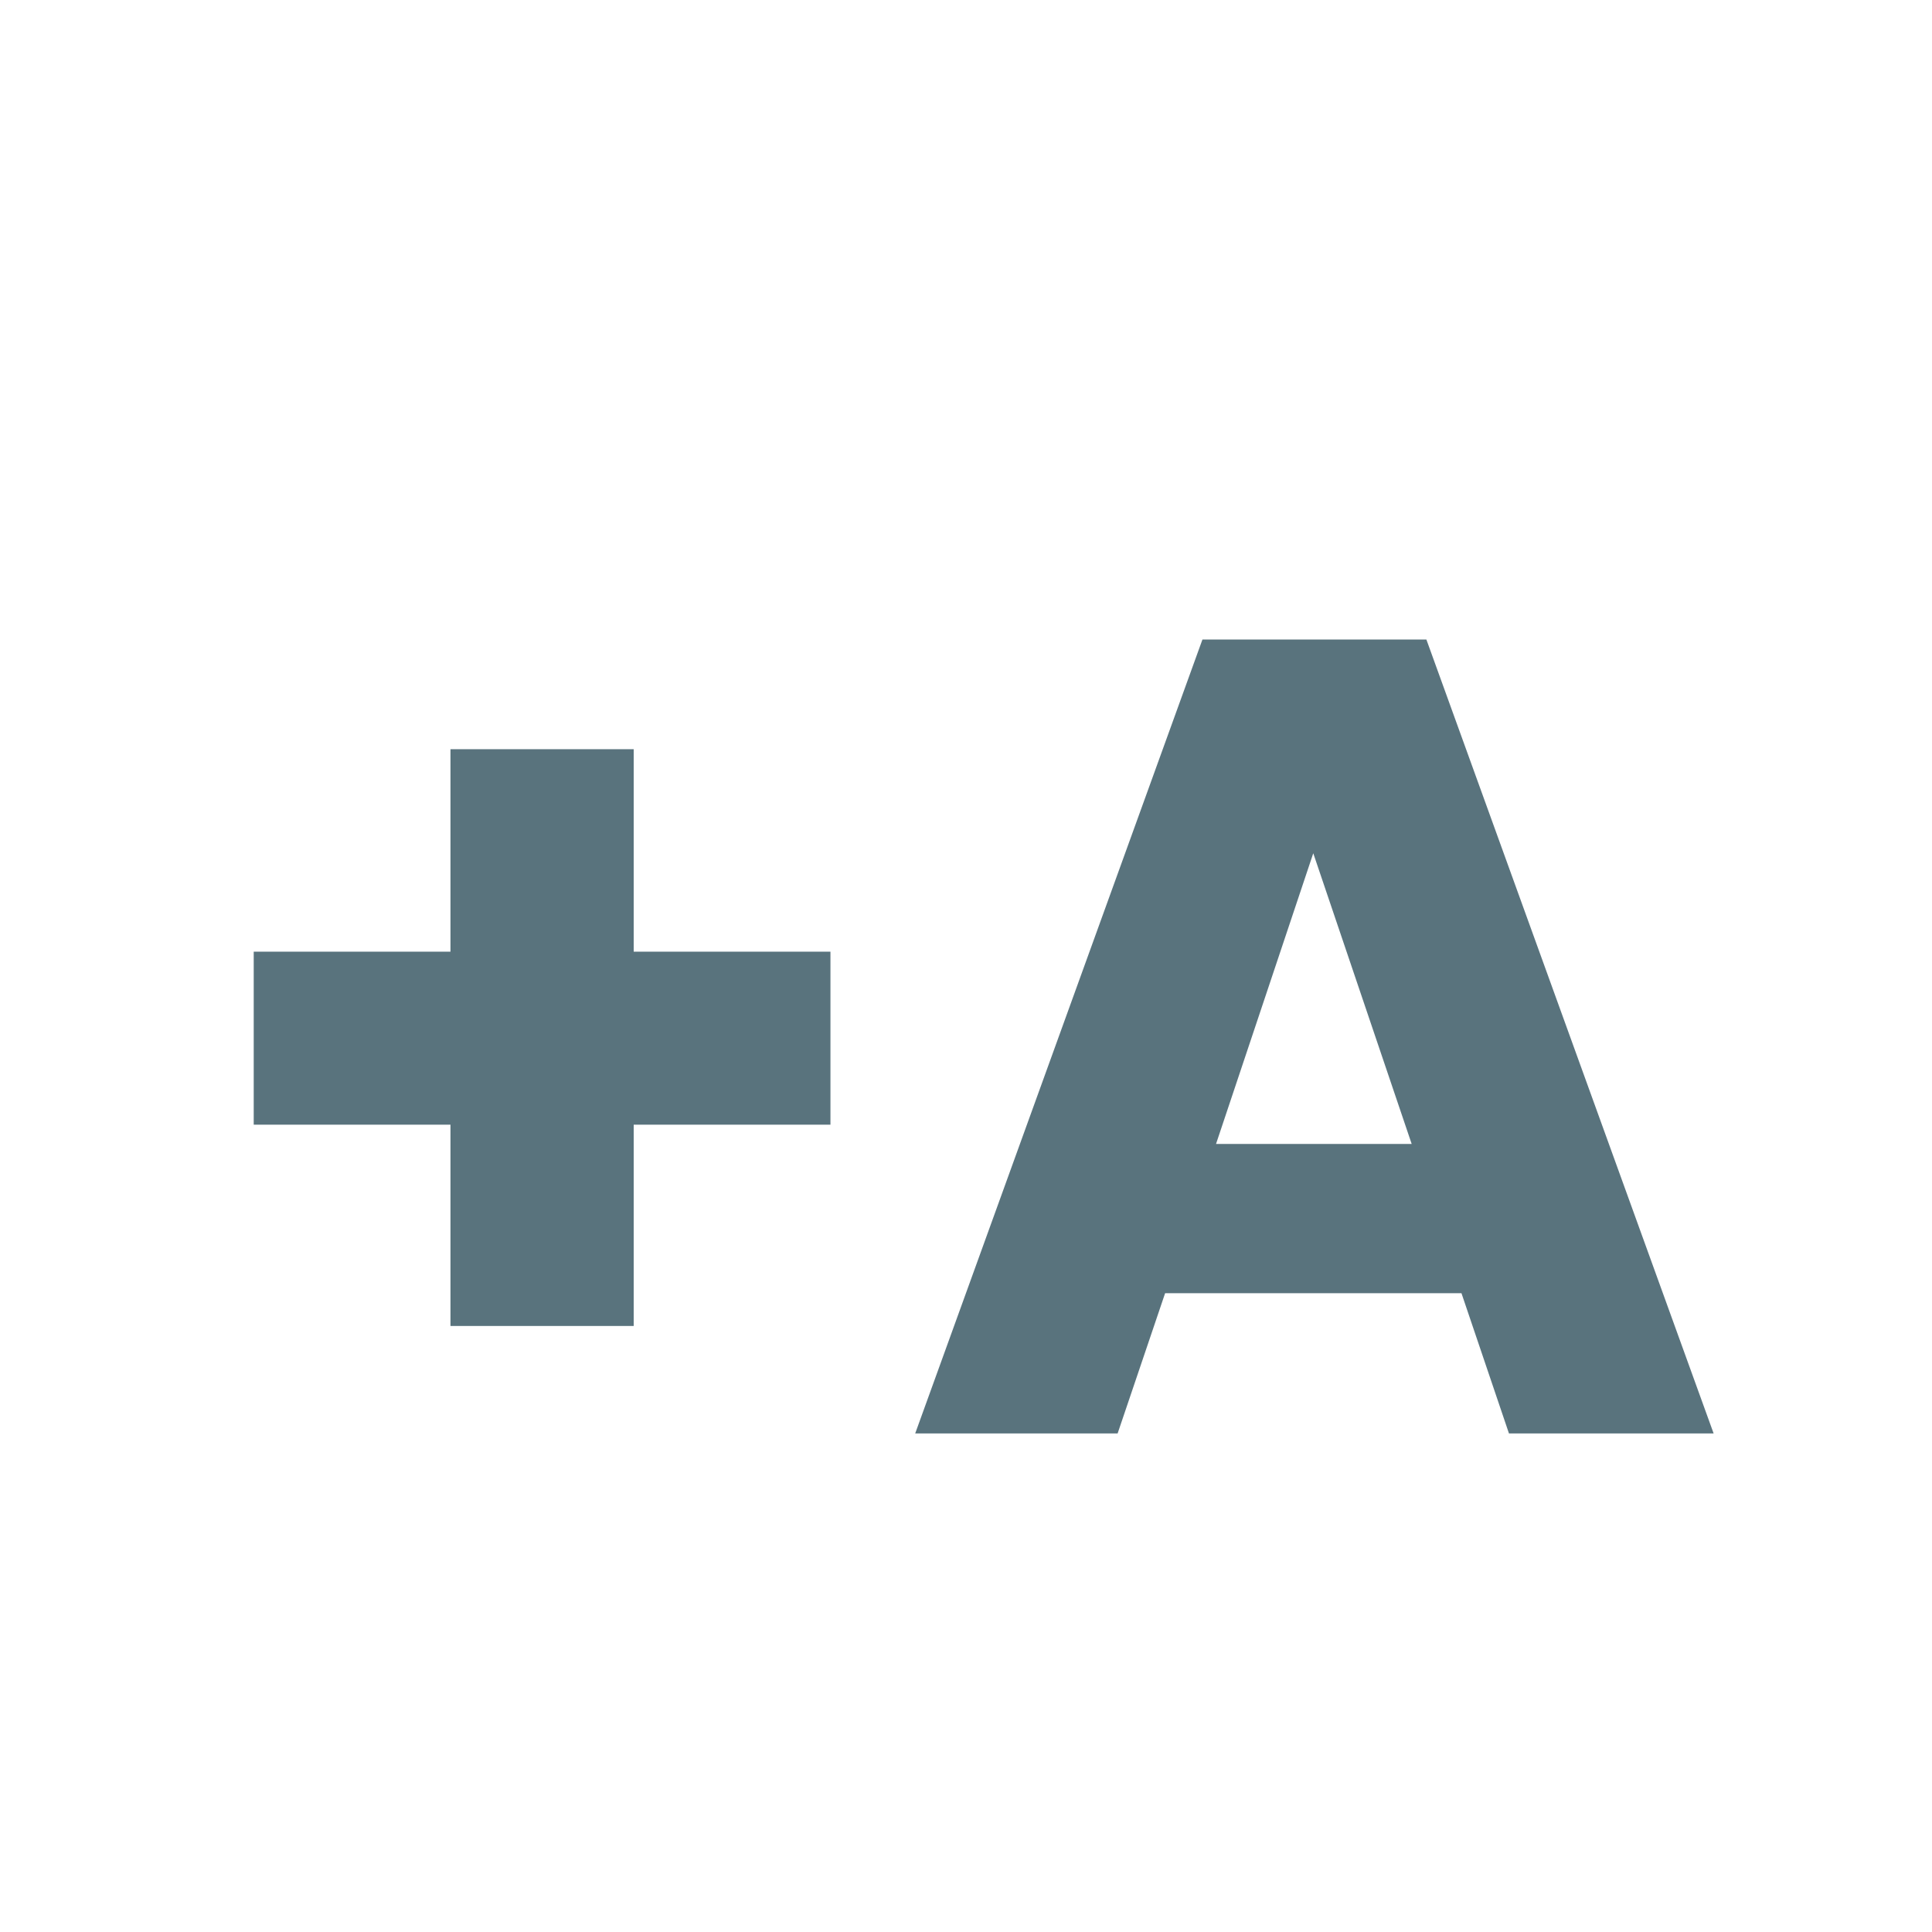 <svg width="31" height="31" viewBox="0 0 31 31" fill="none" xmlns="http://www.w3.org/2000/svg">
<path d="M13.325 18.046H10.168V21.276H7.228V18.046H4.071V15.27H7.228V12.021H10.168V15.27H13.325V18.046ZM23.45 20.75H18.695L17.933 23H14.685L19.294 10.261H22.887L27.496 23H24.212L23.45 20.75ZM22.651 18.355L21.072 13.691L19.512 18.355H22.651Z" fill="#59737D"/>
</svg>
